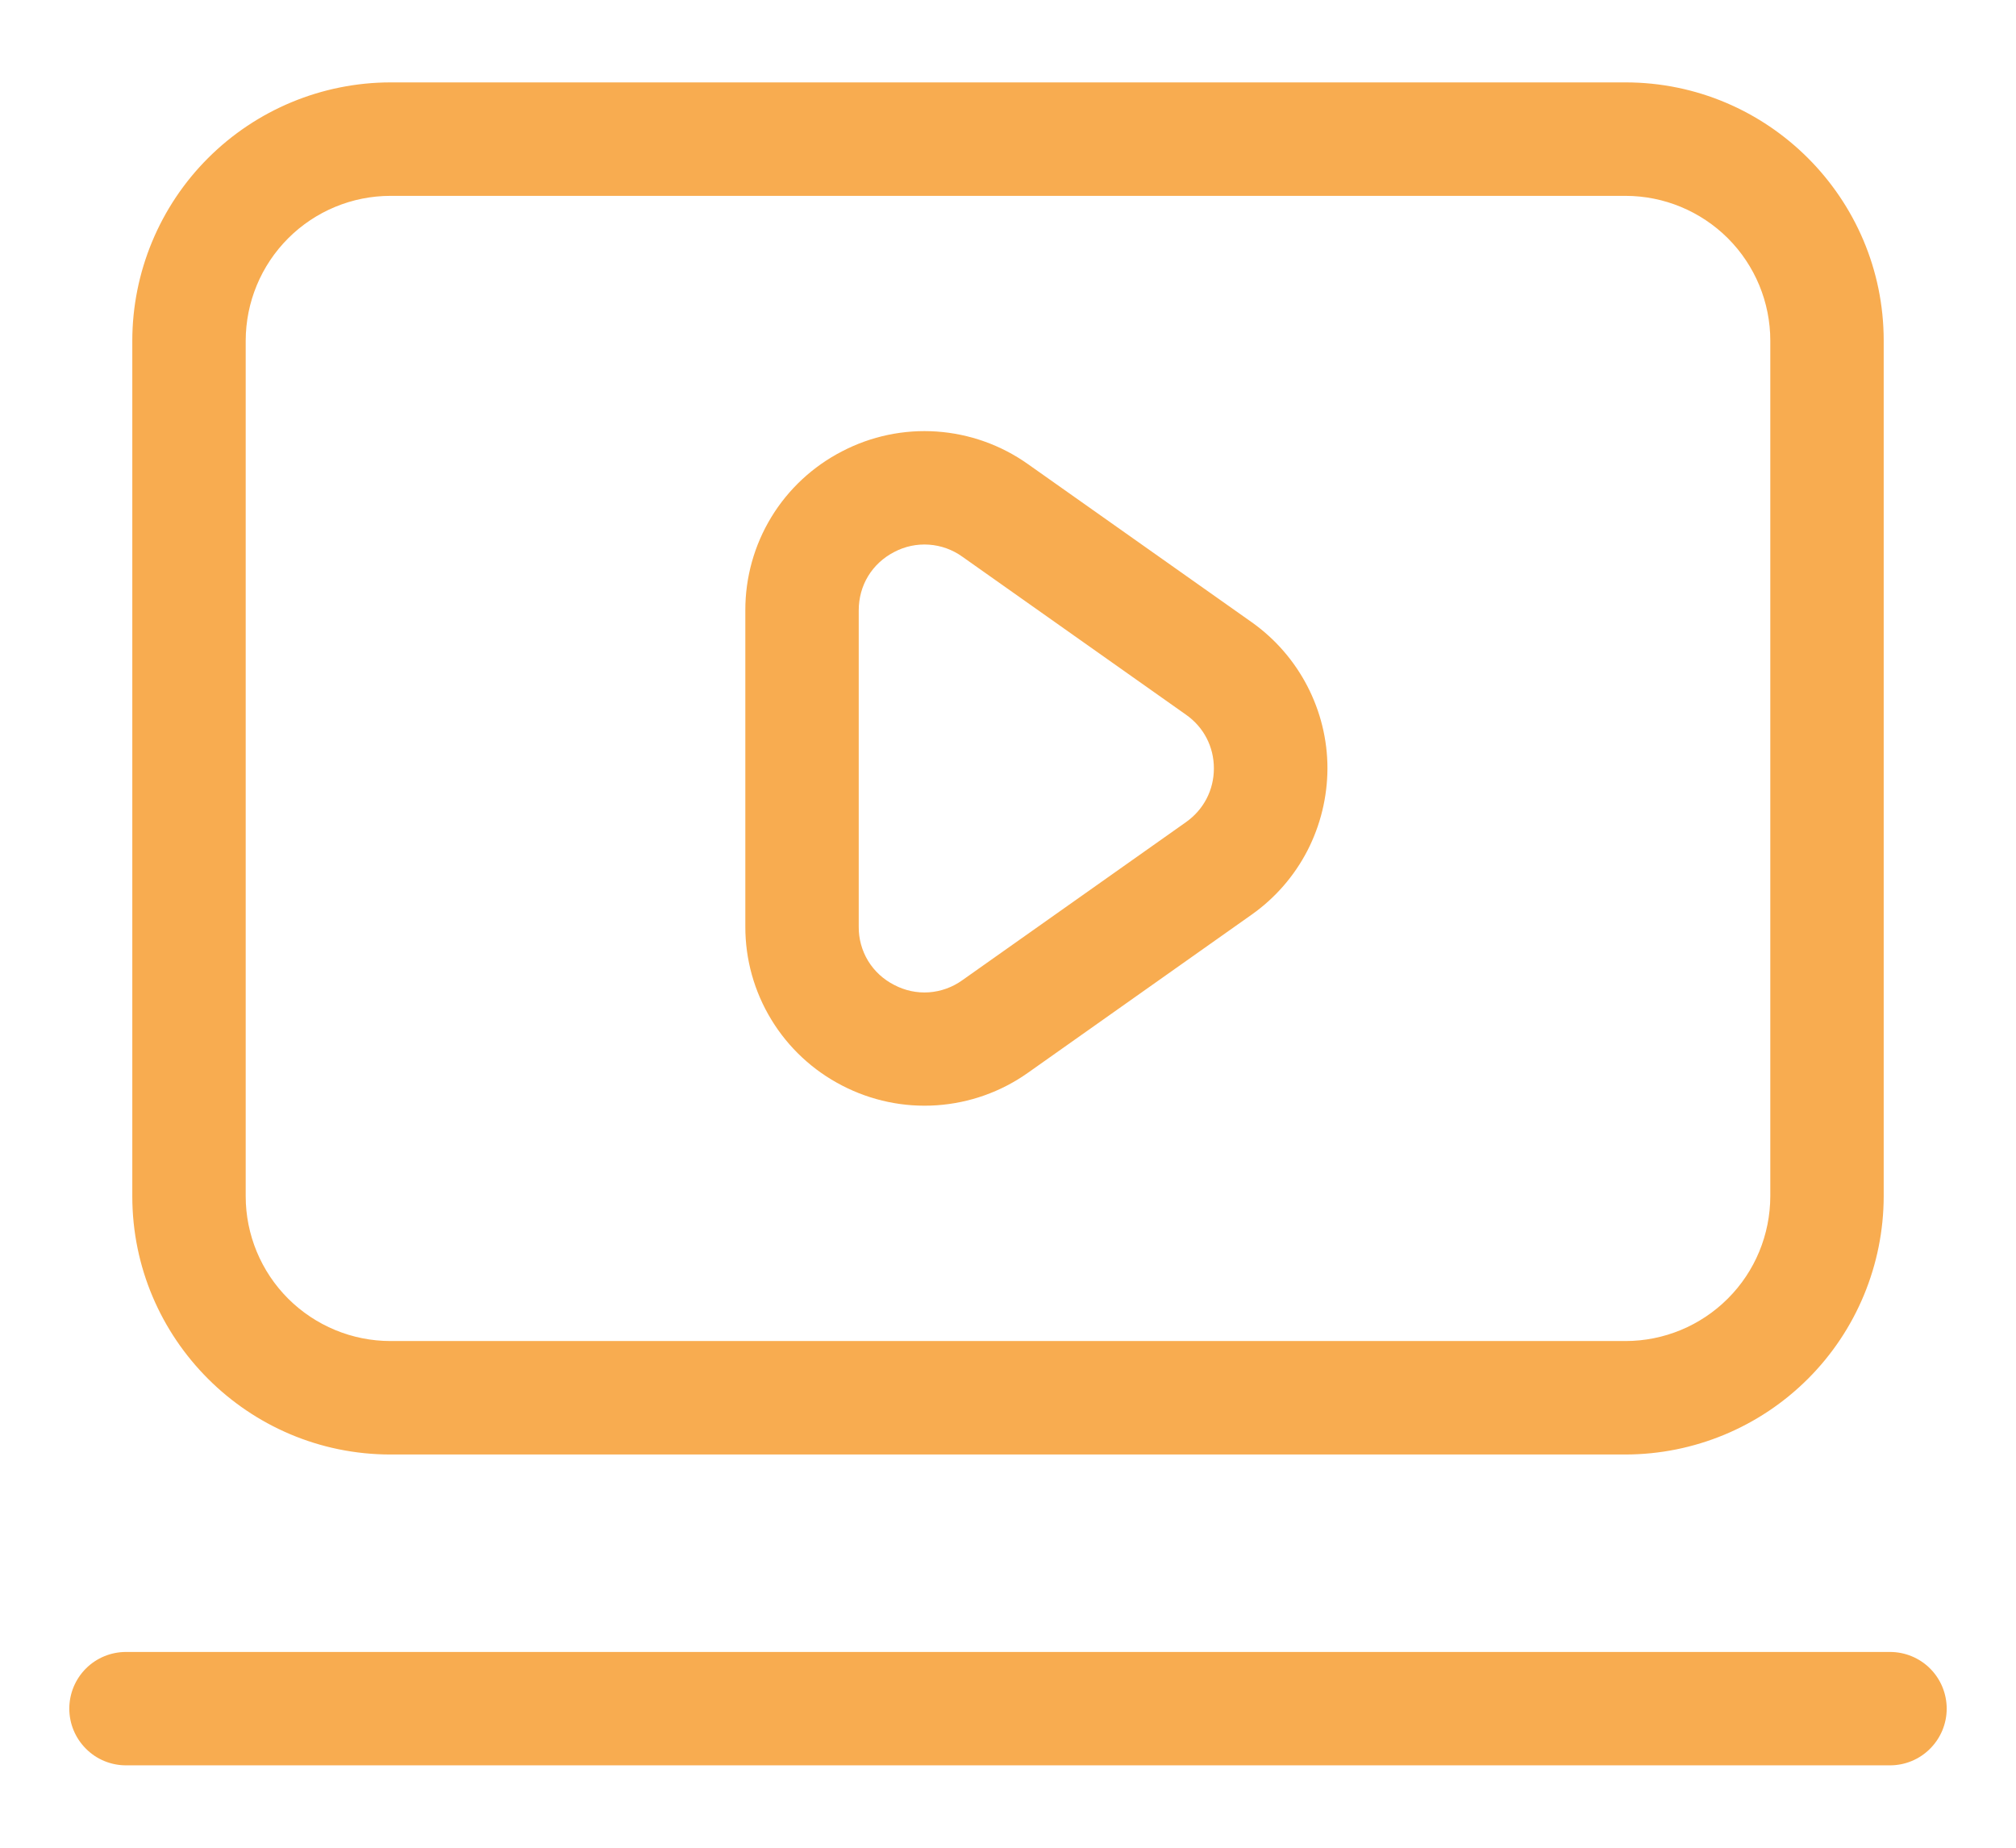<svg width="24" height="22" viewBox="0 0 24 22" fill="none" xmlns="http://www.w3.org/2000/svg">
<path d="M4.649 17.318H19.351C20.166 17.317 20.947 16.993 21.524 16.416C22.1 15.84 22.424 15.058 22.425 14.243V4.056C22.425 2.36 21.046 0.981 19.351 0.981H4.649C3.834 0.982 3.053 1.306 2.476 1.883C1.9 2.459 1.576 3.241 1.575 4.056V14.243C1.575 15.939 2.954 17.318 4.649 17.318ZM2.925 4.056C2.926 3.599 3.107 3.161 3.431 2.837C3.754 2.514 4.192 2.332 4.649 2.332H19.351C19.808 2.332 20.246 2.514 20.57 2.837C20.893 3.16 21.075 3.599 21.075 4.056V14.243C21.074 14.7 20.893 15.139 20.569 15.462C20.246 15.785 19.808 15.967 19.351 15.967H4.649C4.192 15.967 3.754 15.785 3.43 15.462C3.107 15.139 2.925 14.7 2.925 14.243V4.056Z" fill="#F8AC50"/>
<path d="M10.025 12.925C10.372 13.105 10.762 13.187 11.152 13.16C11.542 13.133 11.917 13 12.236 12.774L14.901 10.89C15.18 10.693 15.407 10.432 15.564 10.129C15.72 9.826 15.802 9.49 15.803 9.148C15.803 8.458 15.465 7.807 14.901 7.408L12.236 5.525C11.917 5.299 11.541 5.165 11.151 5.138C10.761 5.111 10.371 5.193 10.024 5.374C9.677 5.553 9.385 5.824 9.182 6.158C8.979 6.492 8.872 6.876 8.873 7.267V11.032C8.872 11.423 8.979 11.807 9.183 12.141C9.386 12.475 9.678 12.746 10.025 12.925ZM10.223 7.267C10.223 6.969 10.381 6.709 10.646 6.572C10.773 6.505 10.916 6.475 11.059 6.485C11.202 6.495 11.339 6.544 11.456 6.628L14.121 8.511C14.331 8.659 14.451 8.892 14.451 9.149C14.451 9.406 14.33 9.639 14.12 9.788L11.456 11.671C11.339 11.755 11.201 11.805 11.058 11.815C10.915 11.825 10.772 11.794 10.645 11.727C10.517 11.662 10.409 11.563 10.334 11.44C10.26 11.317 10.221 11.176 10.223 11.032L10.223 7.267ZM22.5 19.669H1.5C1.321 19.669 1.149 19.74 1.023 19.866C0.896 19.993 0.825 20.165 0.825 20.344C0.825 20.523 0.896 20.694 1.023 20.821C1.149 20.948 1.321 21.019 1.5 21.019H22.5C22.679 21.019 22.851 20.948 22.977 20.821C23.104 20.694 23.175 20.523 23.175 20.344C23.175 20.165 23.104 19.993 22.977 19.866C22.851 19.74 22.679 19.669 22.5 19.669Z" fill="#F8AC50"/>
</svg>
